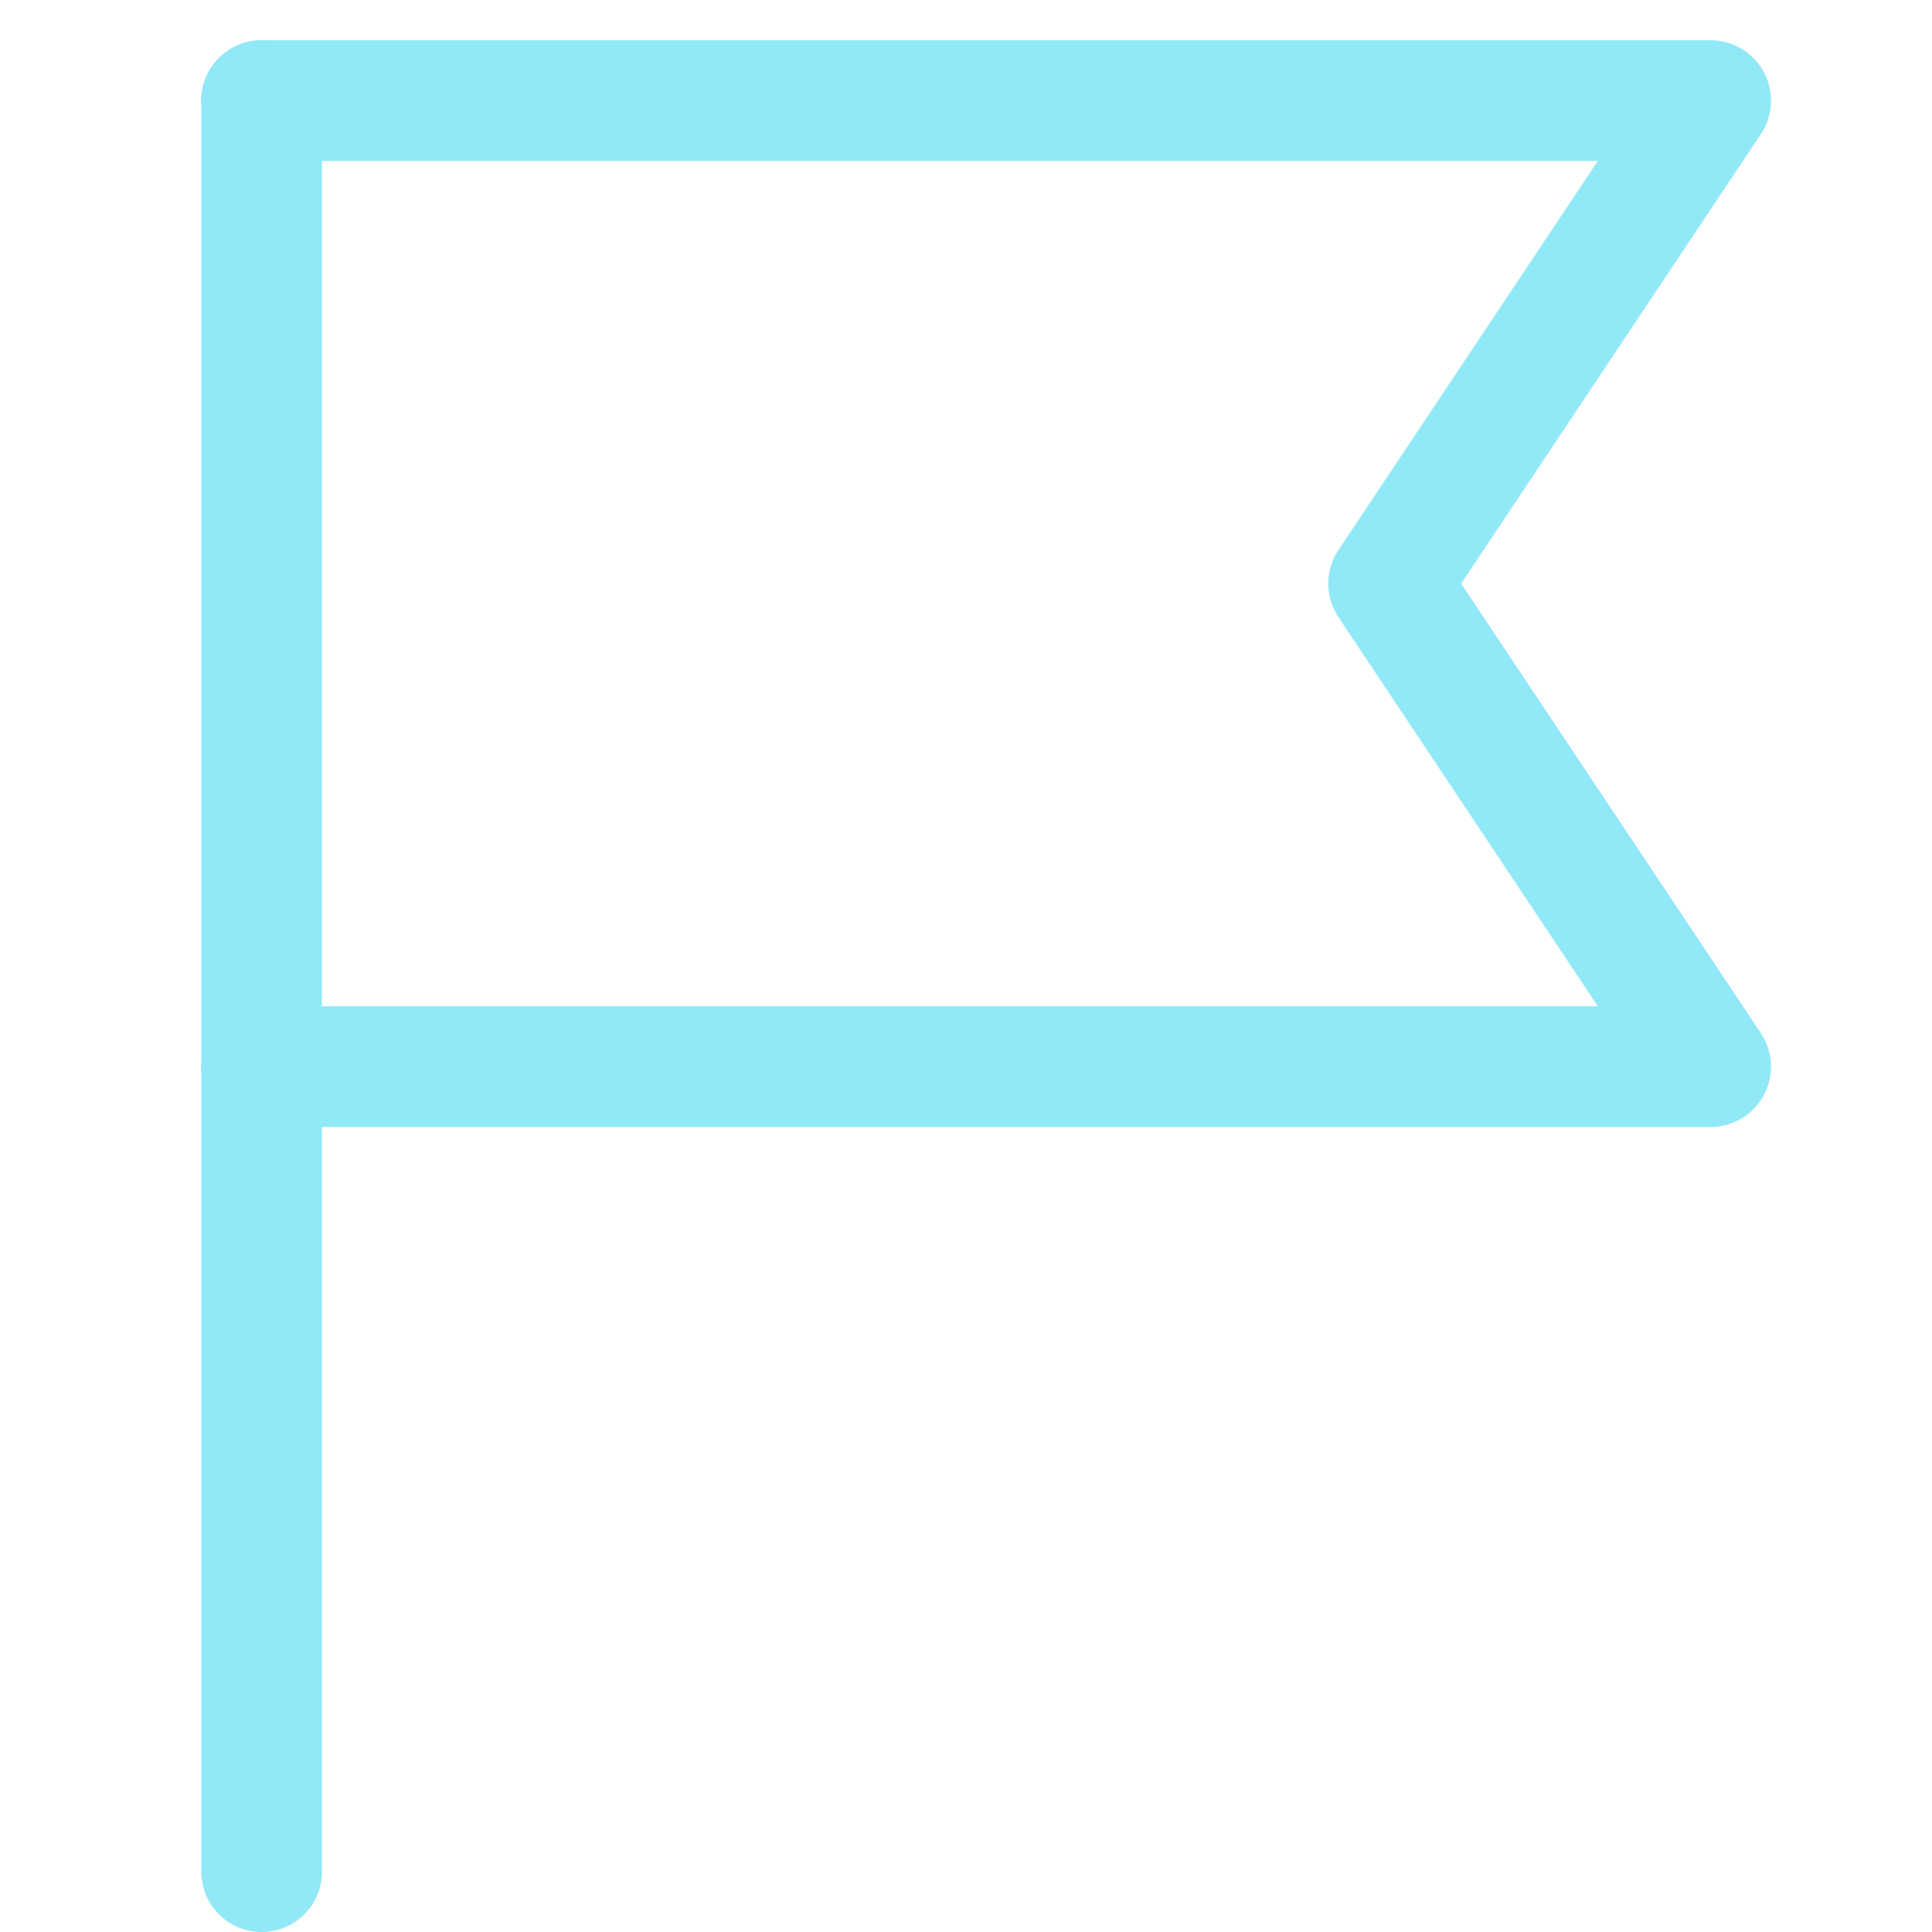 <svg version="1.1" xmlns="http://www.w3.org/2000/svg" xmlns:xlink="http://www.w3.org/1999/xlink" x="0px" y="0px" viewBox="0 0 48 48" xml:space="preserve"><title>flag points 32</title><g class="nc-icon-wrapper" stroke-linecap="round" stroke-linejoin="round" stroke-width="3" transform="translate(0.5 0.5)" fill="#91e8f7" stroke="#91e8f7"><polyline fill="none" stroke="#91e8f7" stroke-miterlimit="10" points="6,2 42,2 34,14 42,26 6,26 "/> <line fill="none" stroke="#91e8f7" stroke-miterlimit="10" x1="6" y1="2" x2="6" y2="46"/></g></svg>